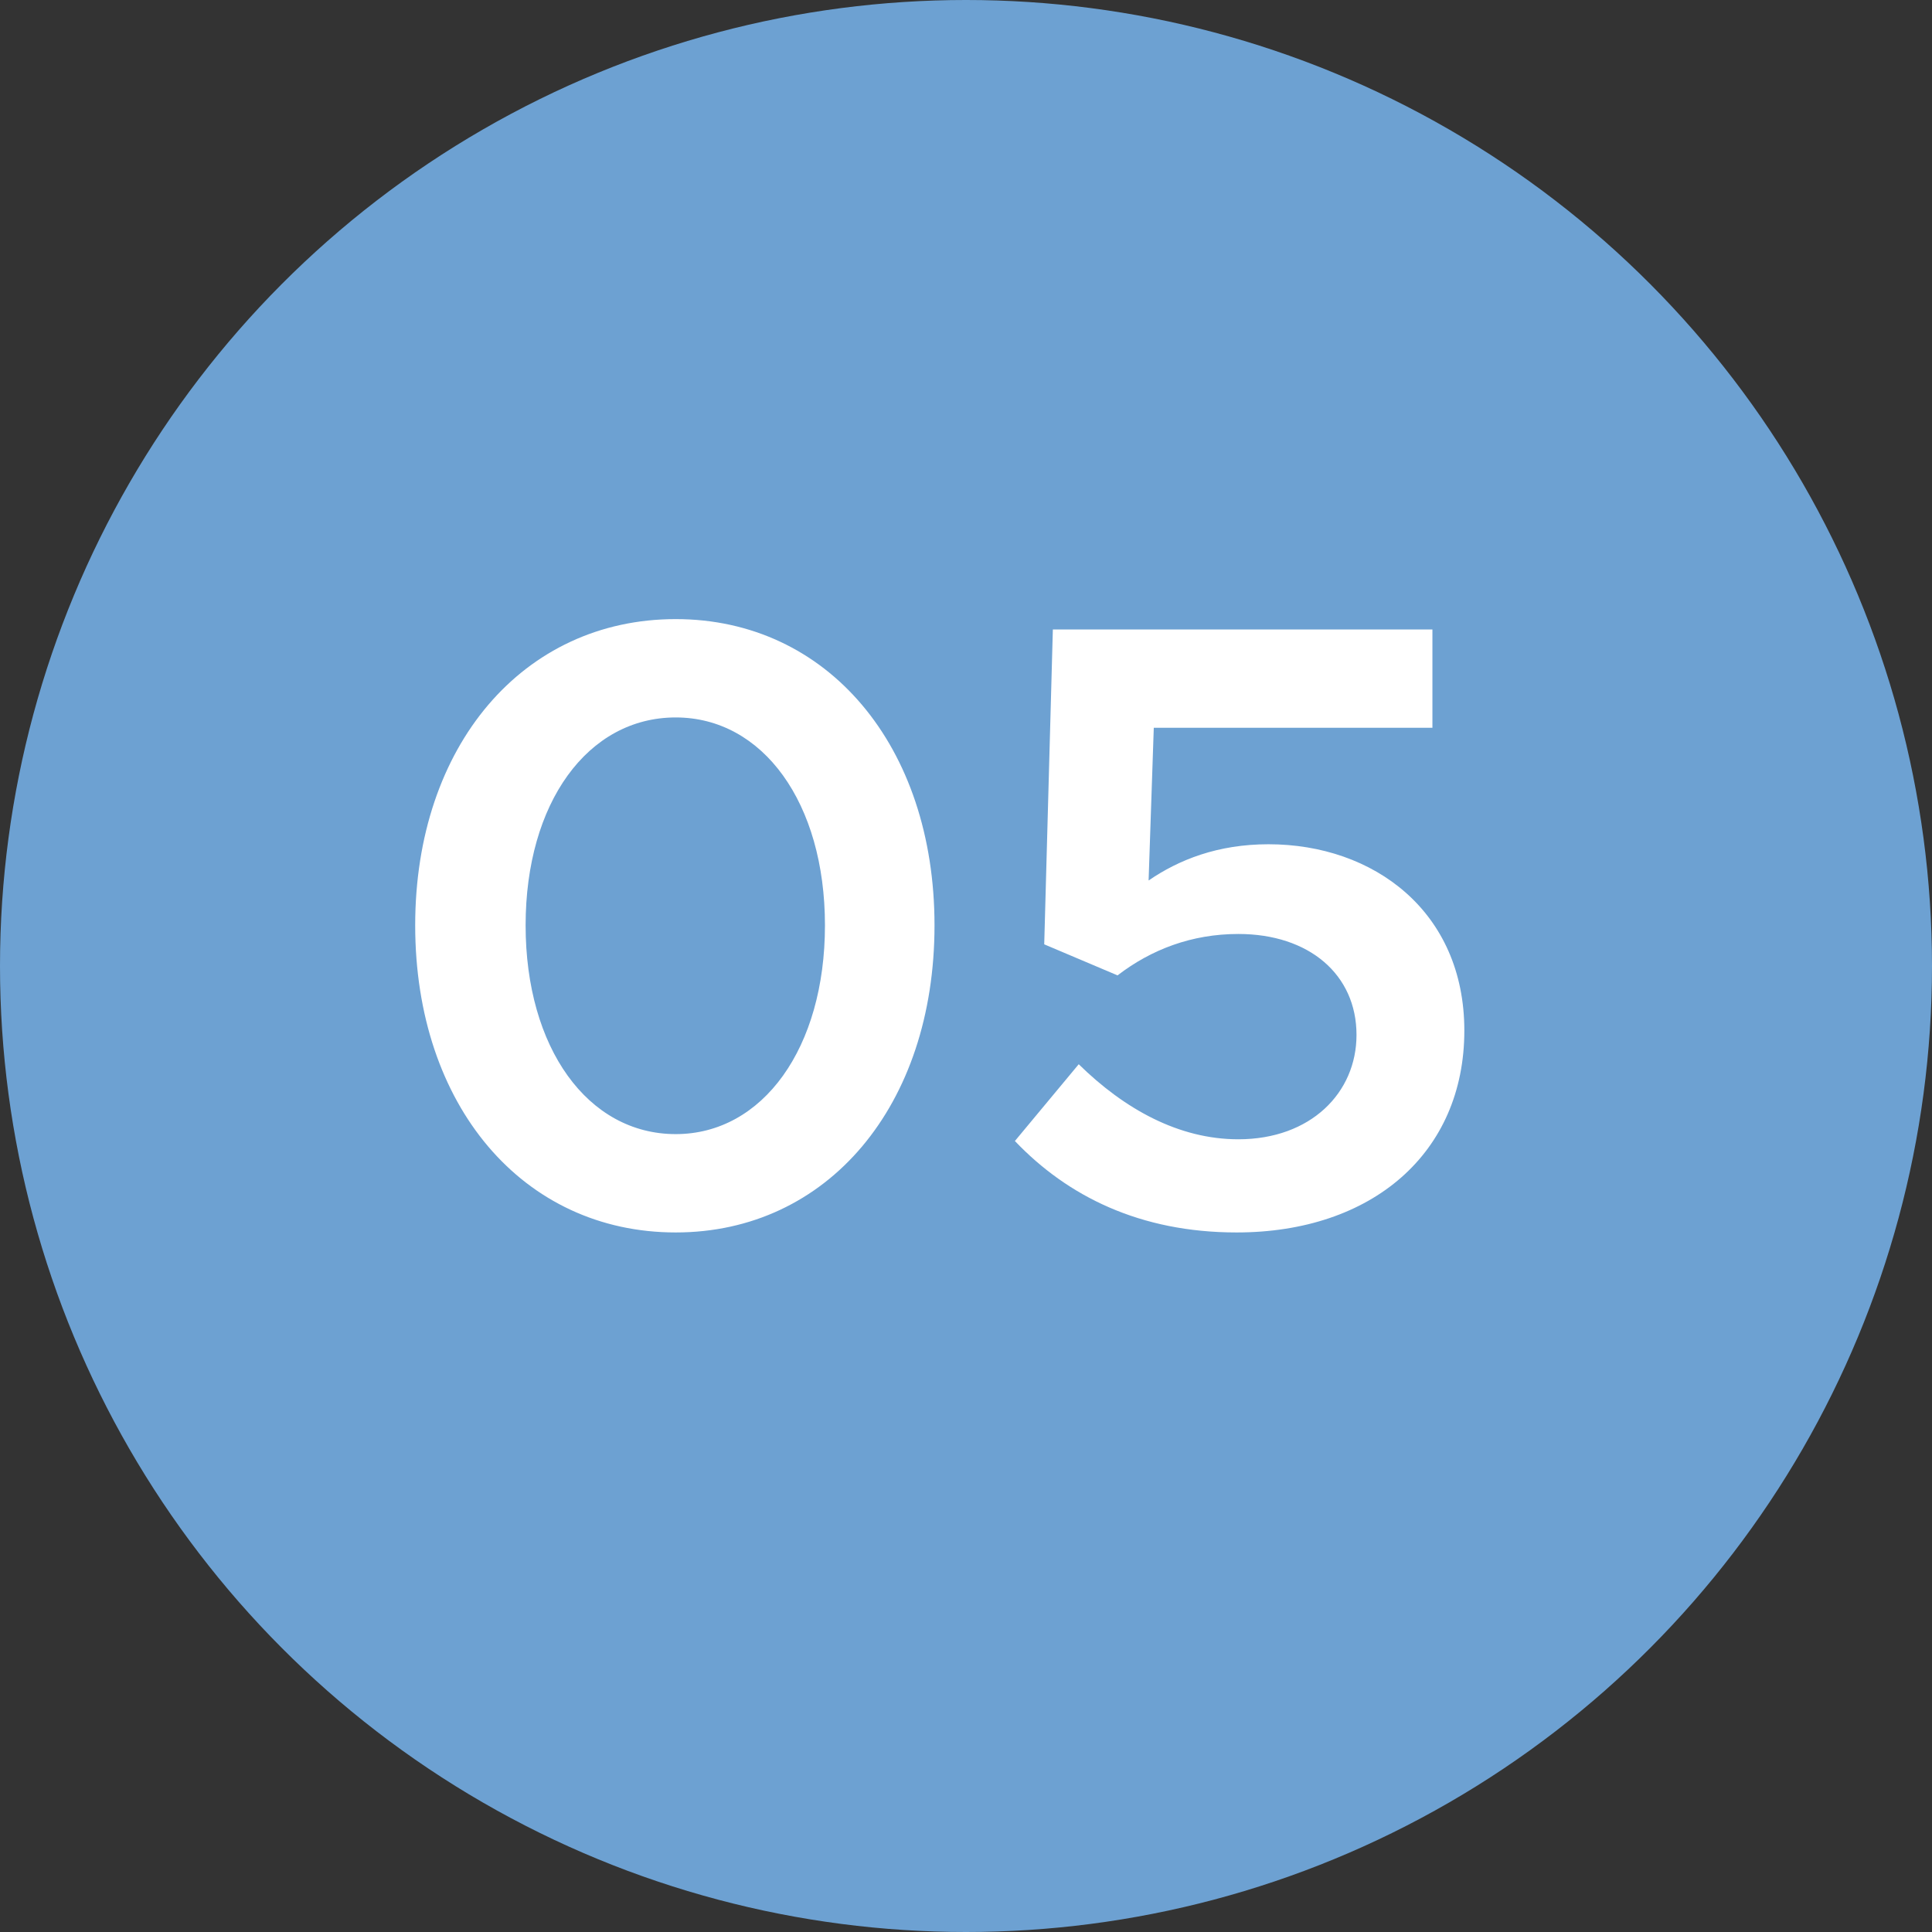 <svg width="215" height="215" viewBox="0 0 215 215" fill="none" xmlns="http://www.w3.org/2000/svg">
<rect x="0" y="0" width="215" height="215" fill="#333333" stroke="none"/>
<circle cx="107.5" cy="107.5" r="107.5" fill="#6DA1D2"/>
<path d="M75.196 137.152C58.204 137.152 46.204 123.04 46.204 102.976C46.204 83.008 58.204 68.896 75.196 68.896C92.092 68.896 103.996 83.008 103.996 102.976C103.996 123.04 92.092 137.152 75.196 137.152ZM75.196 126.208C84.892 126.208 91.804 116.608 91.804 102.976C91.804 89.344 84.892 79.84 75.196 79.84C65.404 79.84 58.492 89.344 58.492 102.976C58.492 116.608 65.404 126.208 75.196 126.208ZM137.613 137.152C126.861 137.152 118.797 133.12 112.941 126.976L120.045 118.432C125.133 123.424 131.181 126.784 137.805 126.784C145.869 126.784 150.957 121.6 150.957 115.168C150.957 108.448 145.677 103.936 137.805 103.936C132.621 103.936 128.109 105.664 124.365 108.544L116.205 105.088L117.165 70.048H159.405V80.992H128.397L127.821 97.984C131.181 95.68 135.501 93.952 141.165 93.952C152.877 93.952 162.957 101.44 162.957 114.688C162.957 128.32 152.685 137.152 137.613 137.152Z" fill="white"/>
</svg>
